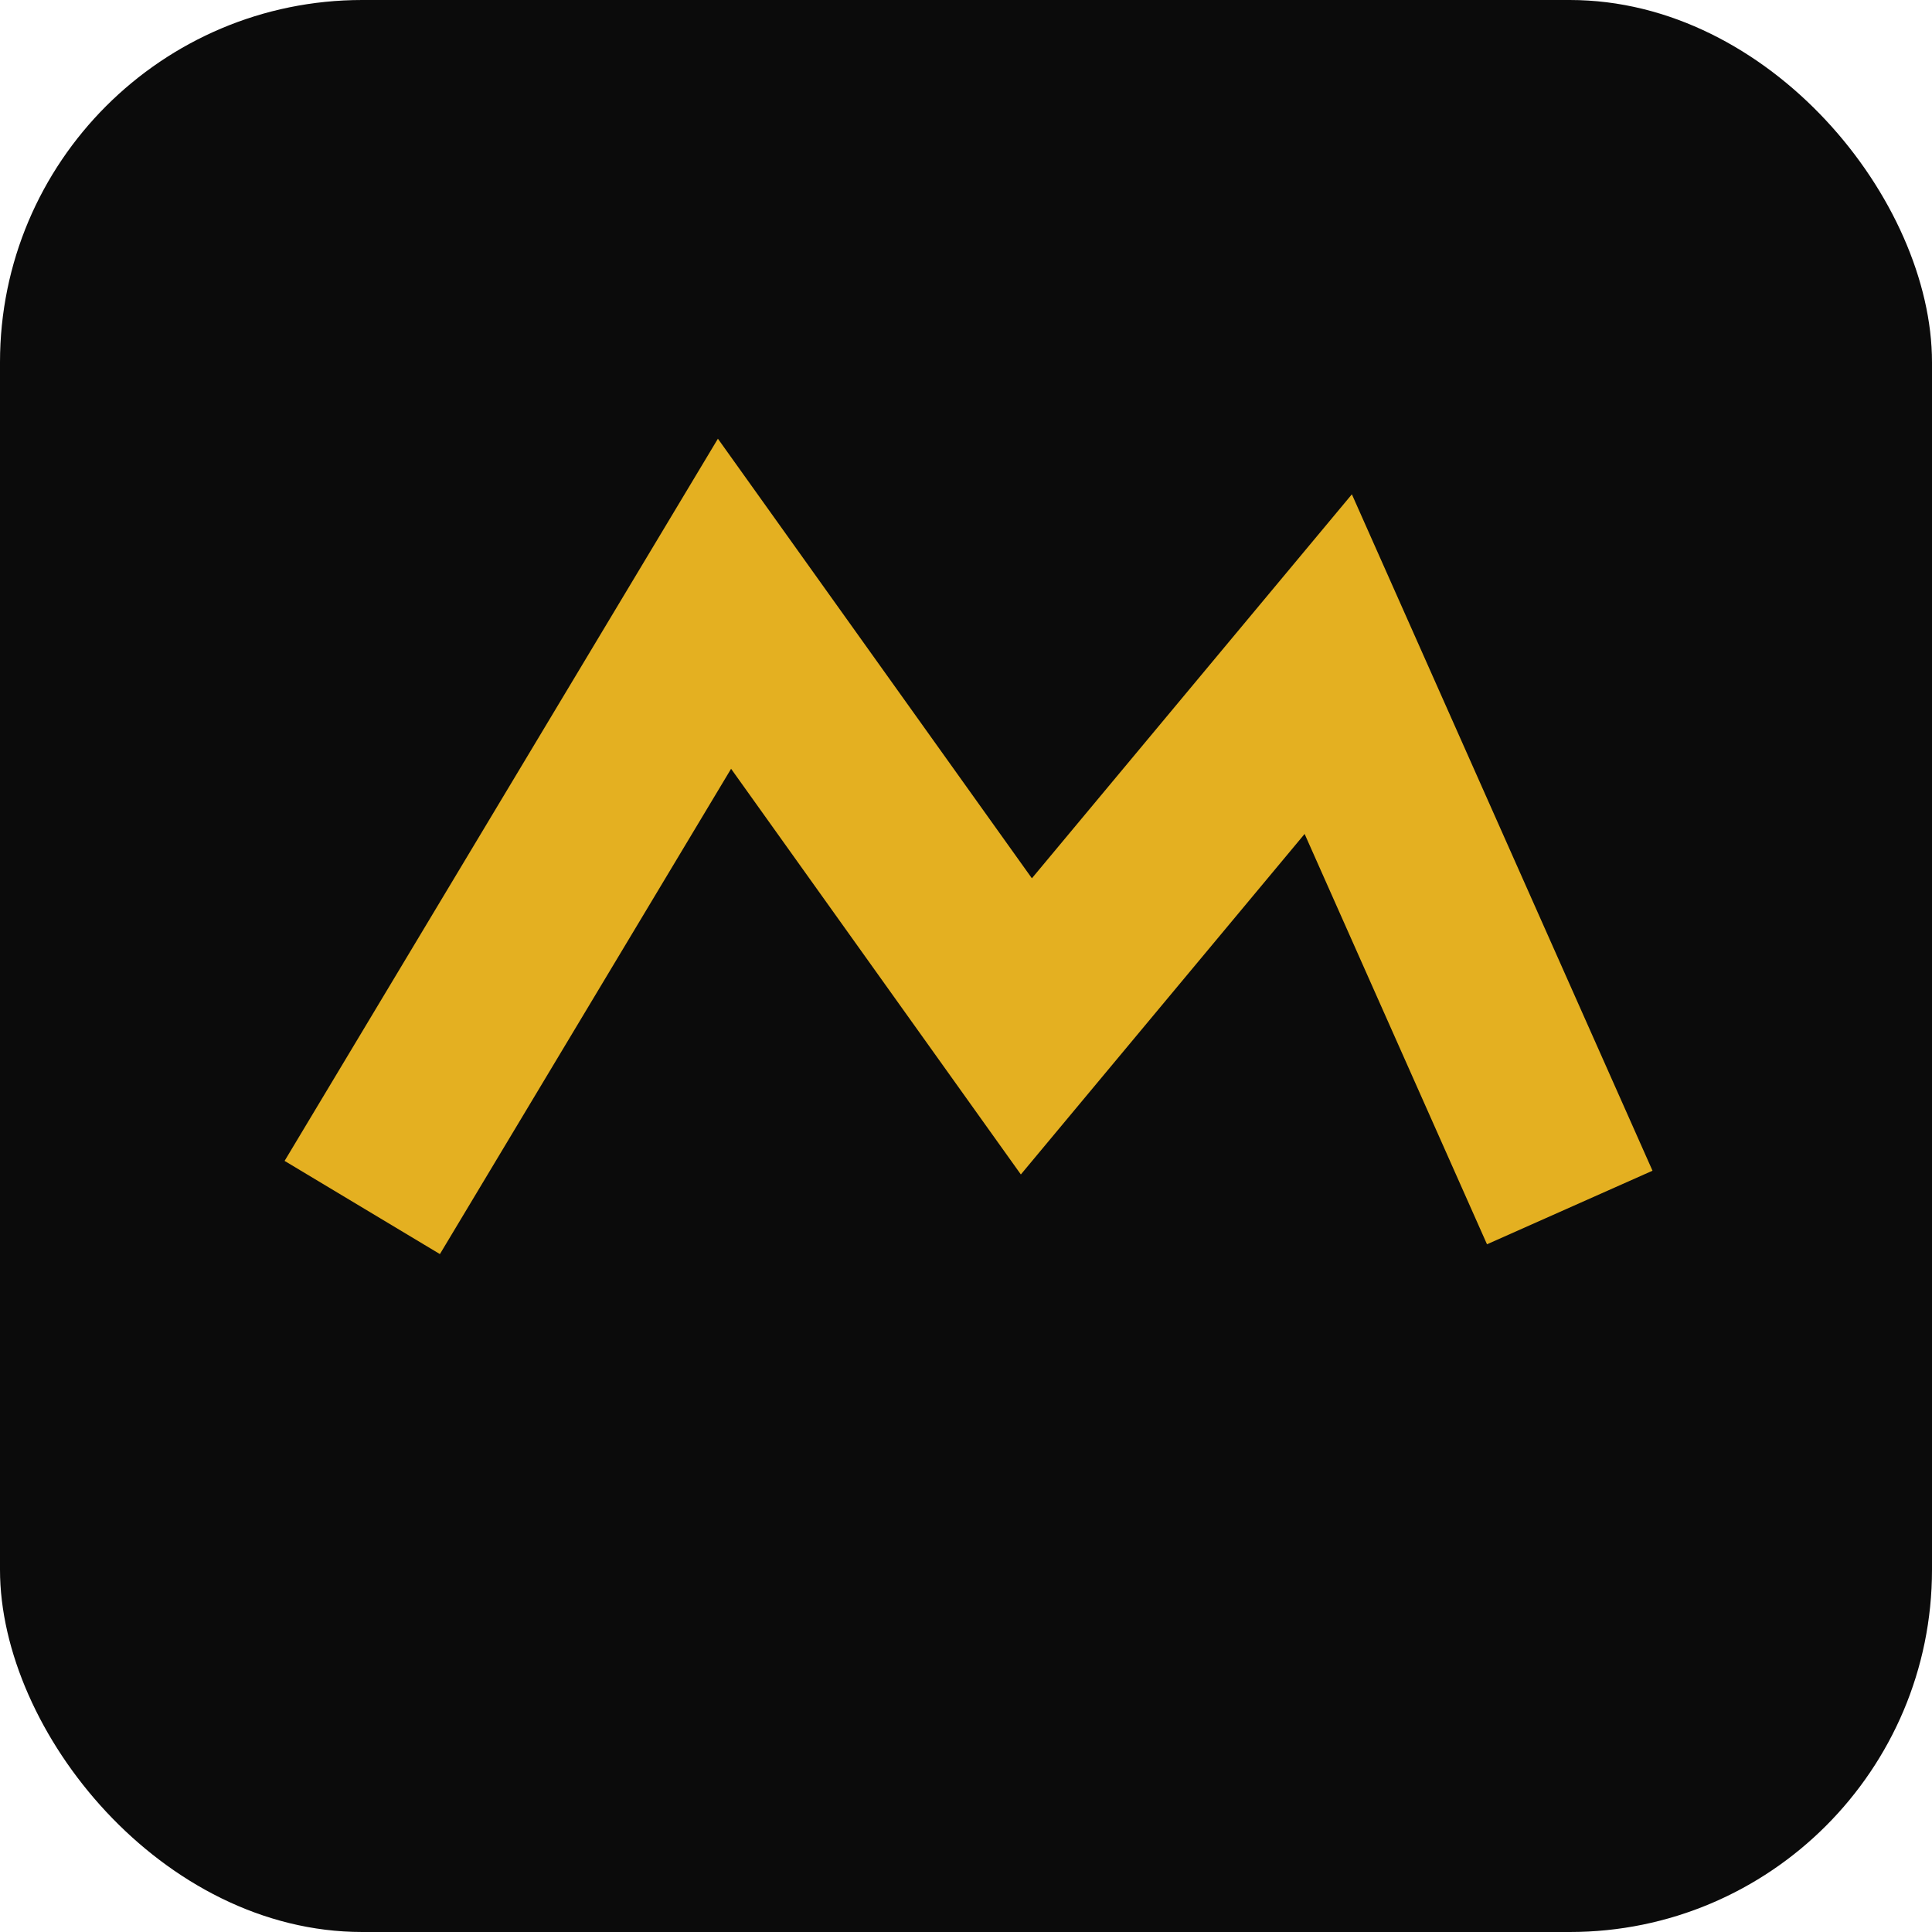 <svg xmlns="http://www.w3.org/2000/svg" viewBox="0 0 64 64"><rect width="64" height="64" rx="12" fill="#0b0b0b"/><path d="M12 40 L24 20 L34 34 L44 22 L52 40" stroke="#E4B021" stroke-width="6" fill="none"/></svg>